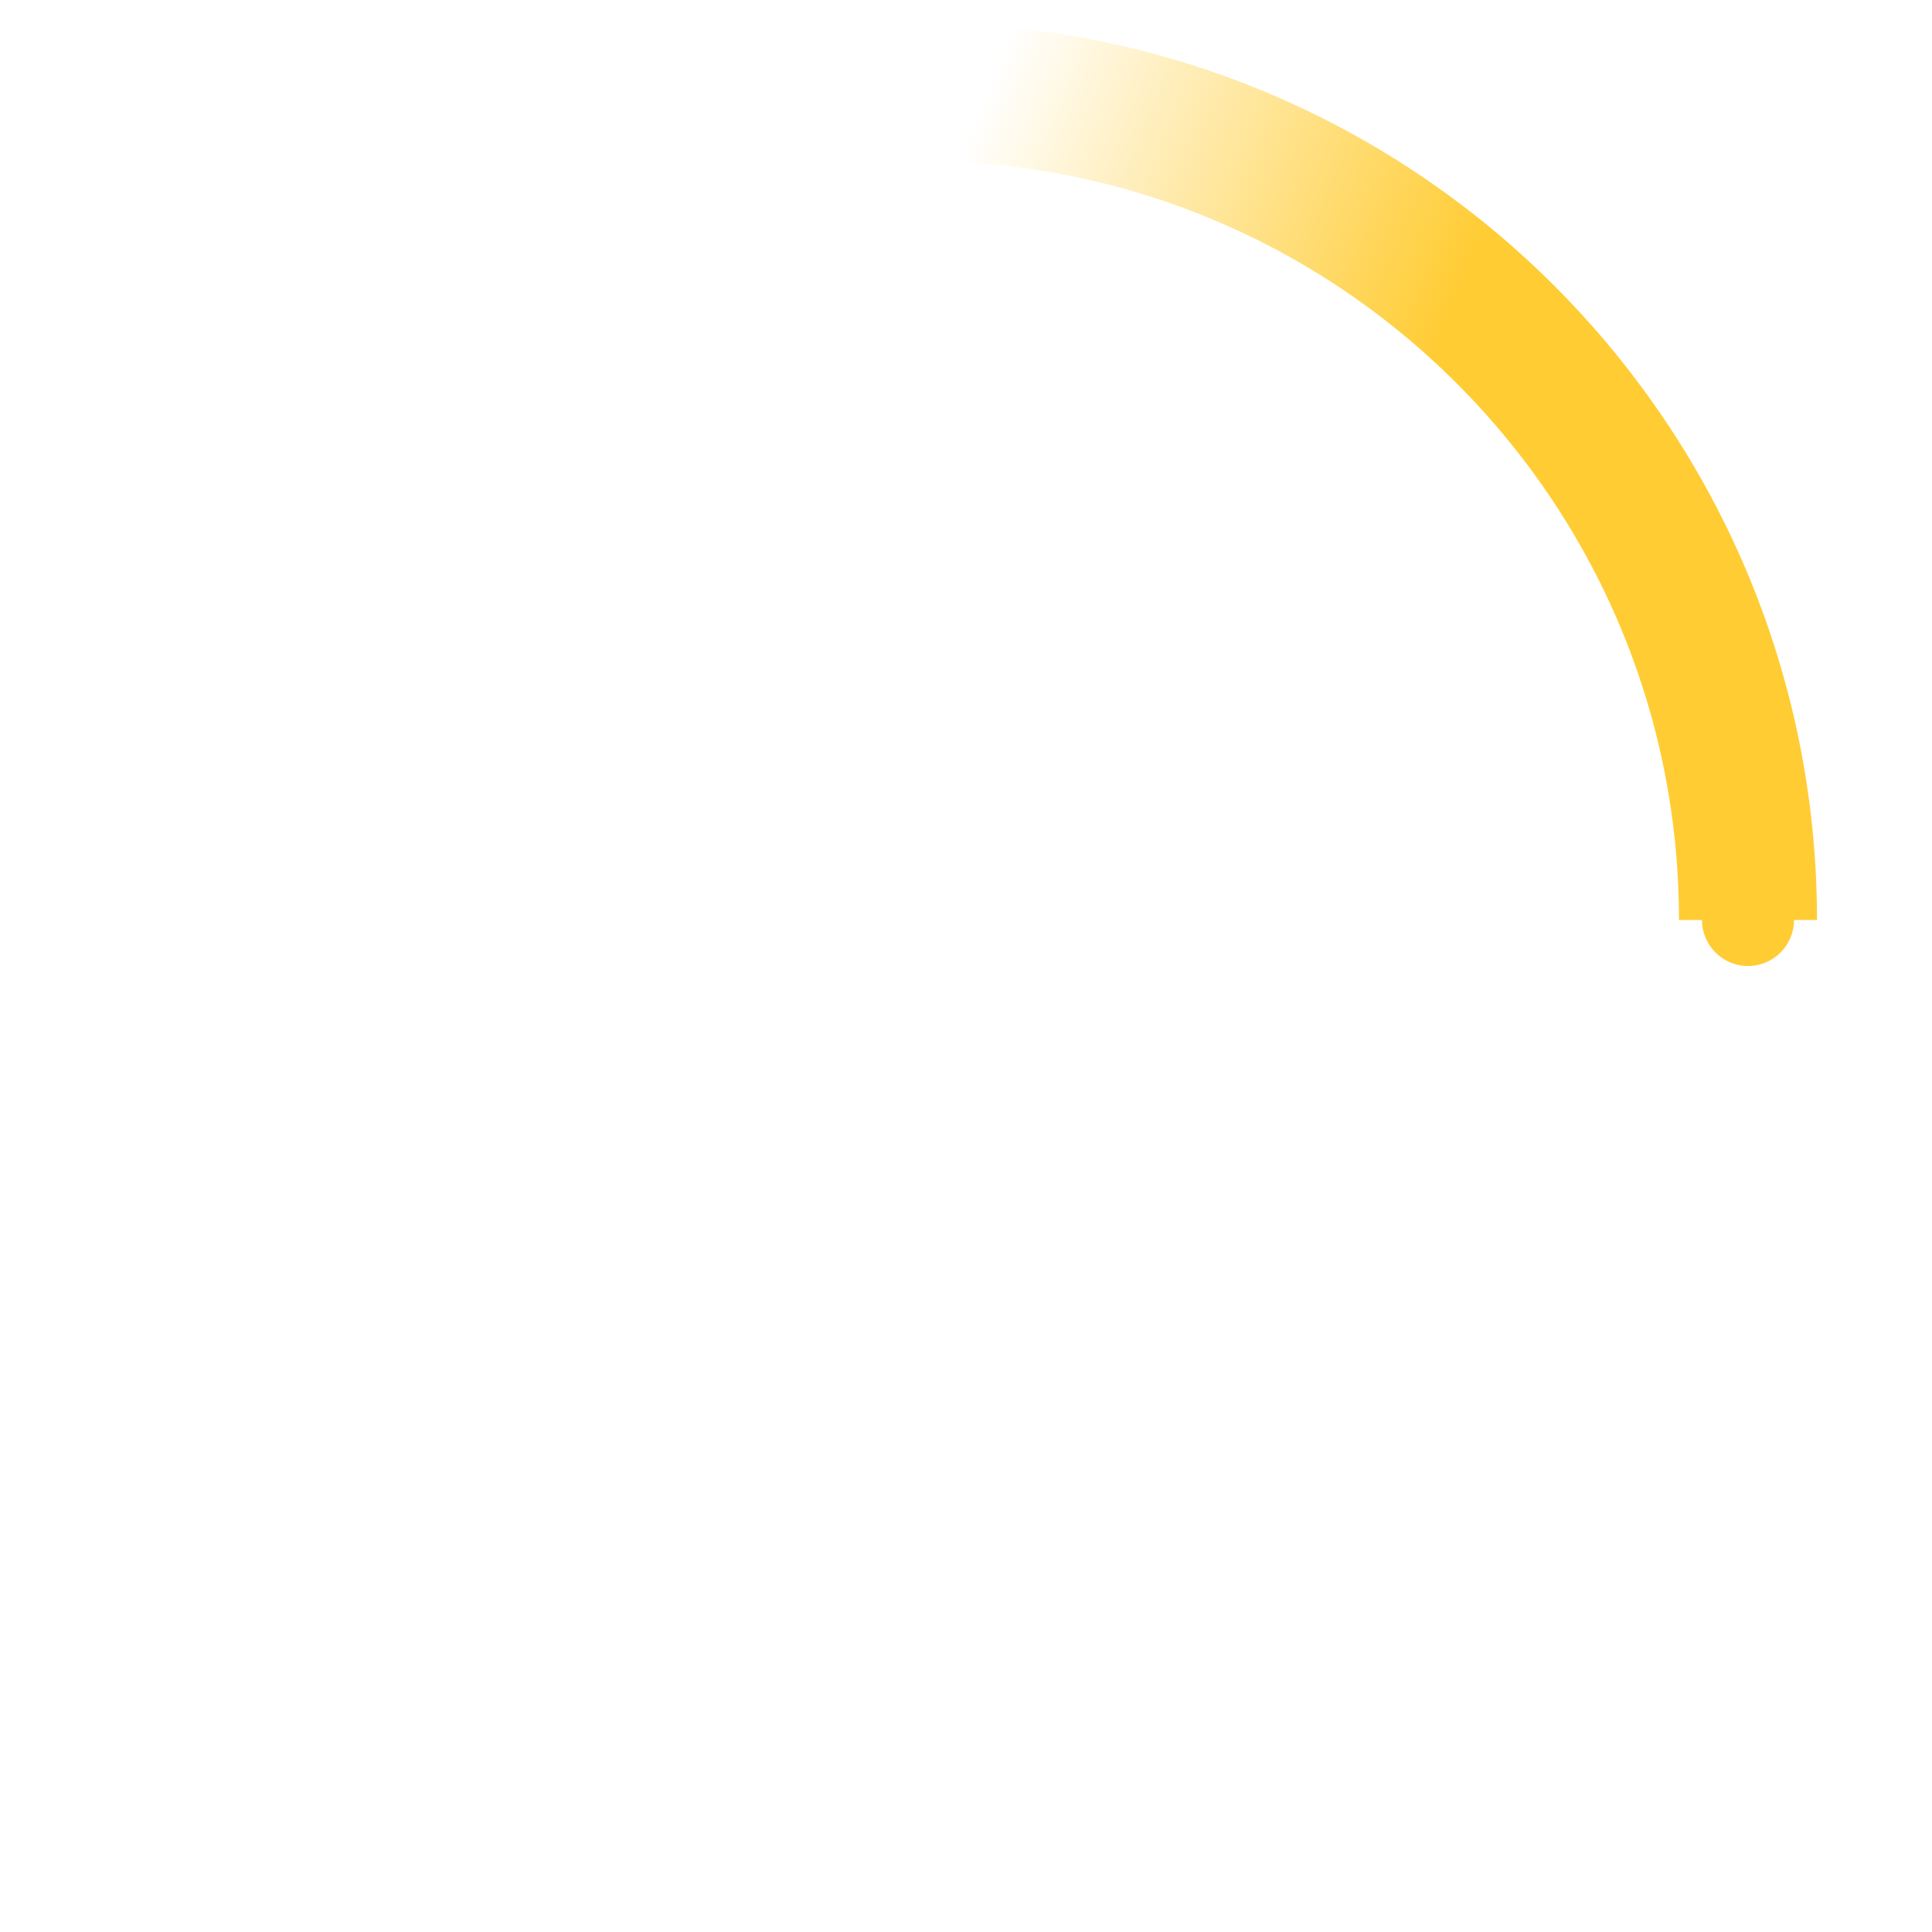 <svg width="28" height="28" viewBox="-2 -2 42 42" xmlns="http://www.w3.org/2000/svg">
  <defs>
    <linearGradient x1="8.042%" y1="0%" x2="65.682%" y2="23.865%" id="a">
      <stop stop-color="#ffcc33" stop-opacity="0" offset="0%"/>
      <stop stop-color="#ffcc33" stop-opacity=".631" offset="63.146%"/>
      <stop stop-color="#ffcc33" offset="100%"/>
    </linearGradient>
  </defs>
  <g fill="none" fill-rule="evenodd">
    <path d="M36 18c0-9.94-8.06-18-18-18" id="Oval-2" stroke="url(#a)" stroke-width="3">
      <animateTransform attributeName="transform" type="rotate" from="0 18 18" to="360 18 18" dur="0.9s" repeatCount="indefinite"/>
    </path>
    <circle fill="#ffcc33" cx="36" cy="18" r="1">
      <animateTransform attributeName="transform" type="rotate" from="0 18 18" to="360 18 18" dur="0.9s" repeatCount="indefinite"/>
    </circle>
  </g>
</svg>
